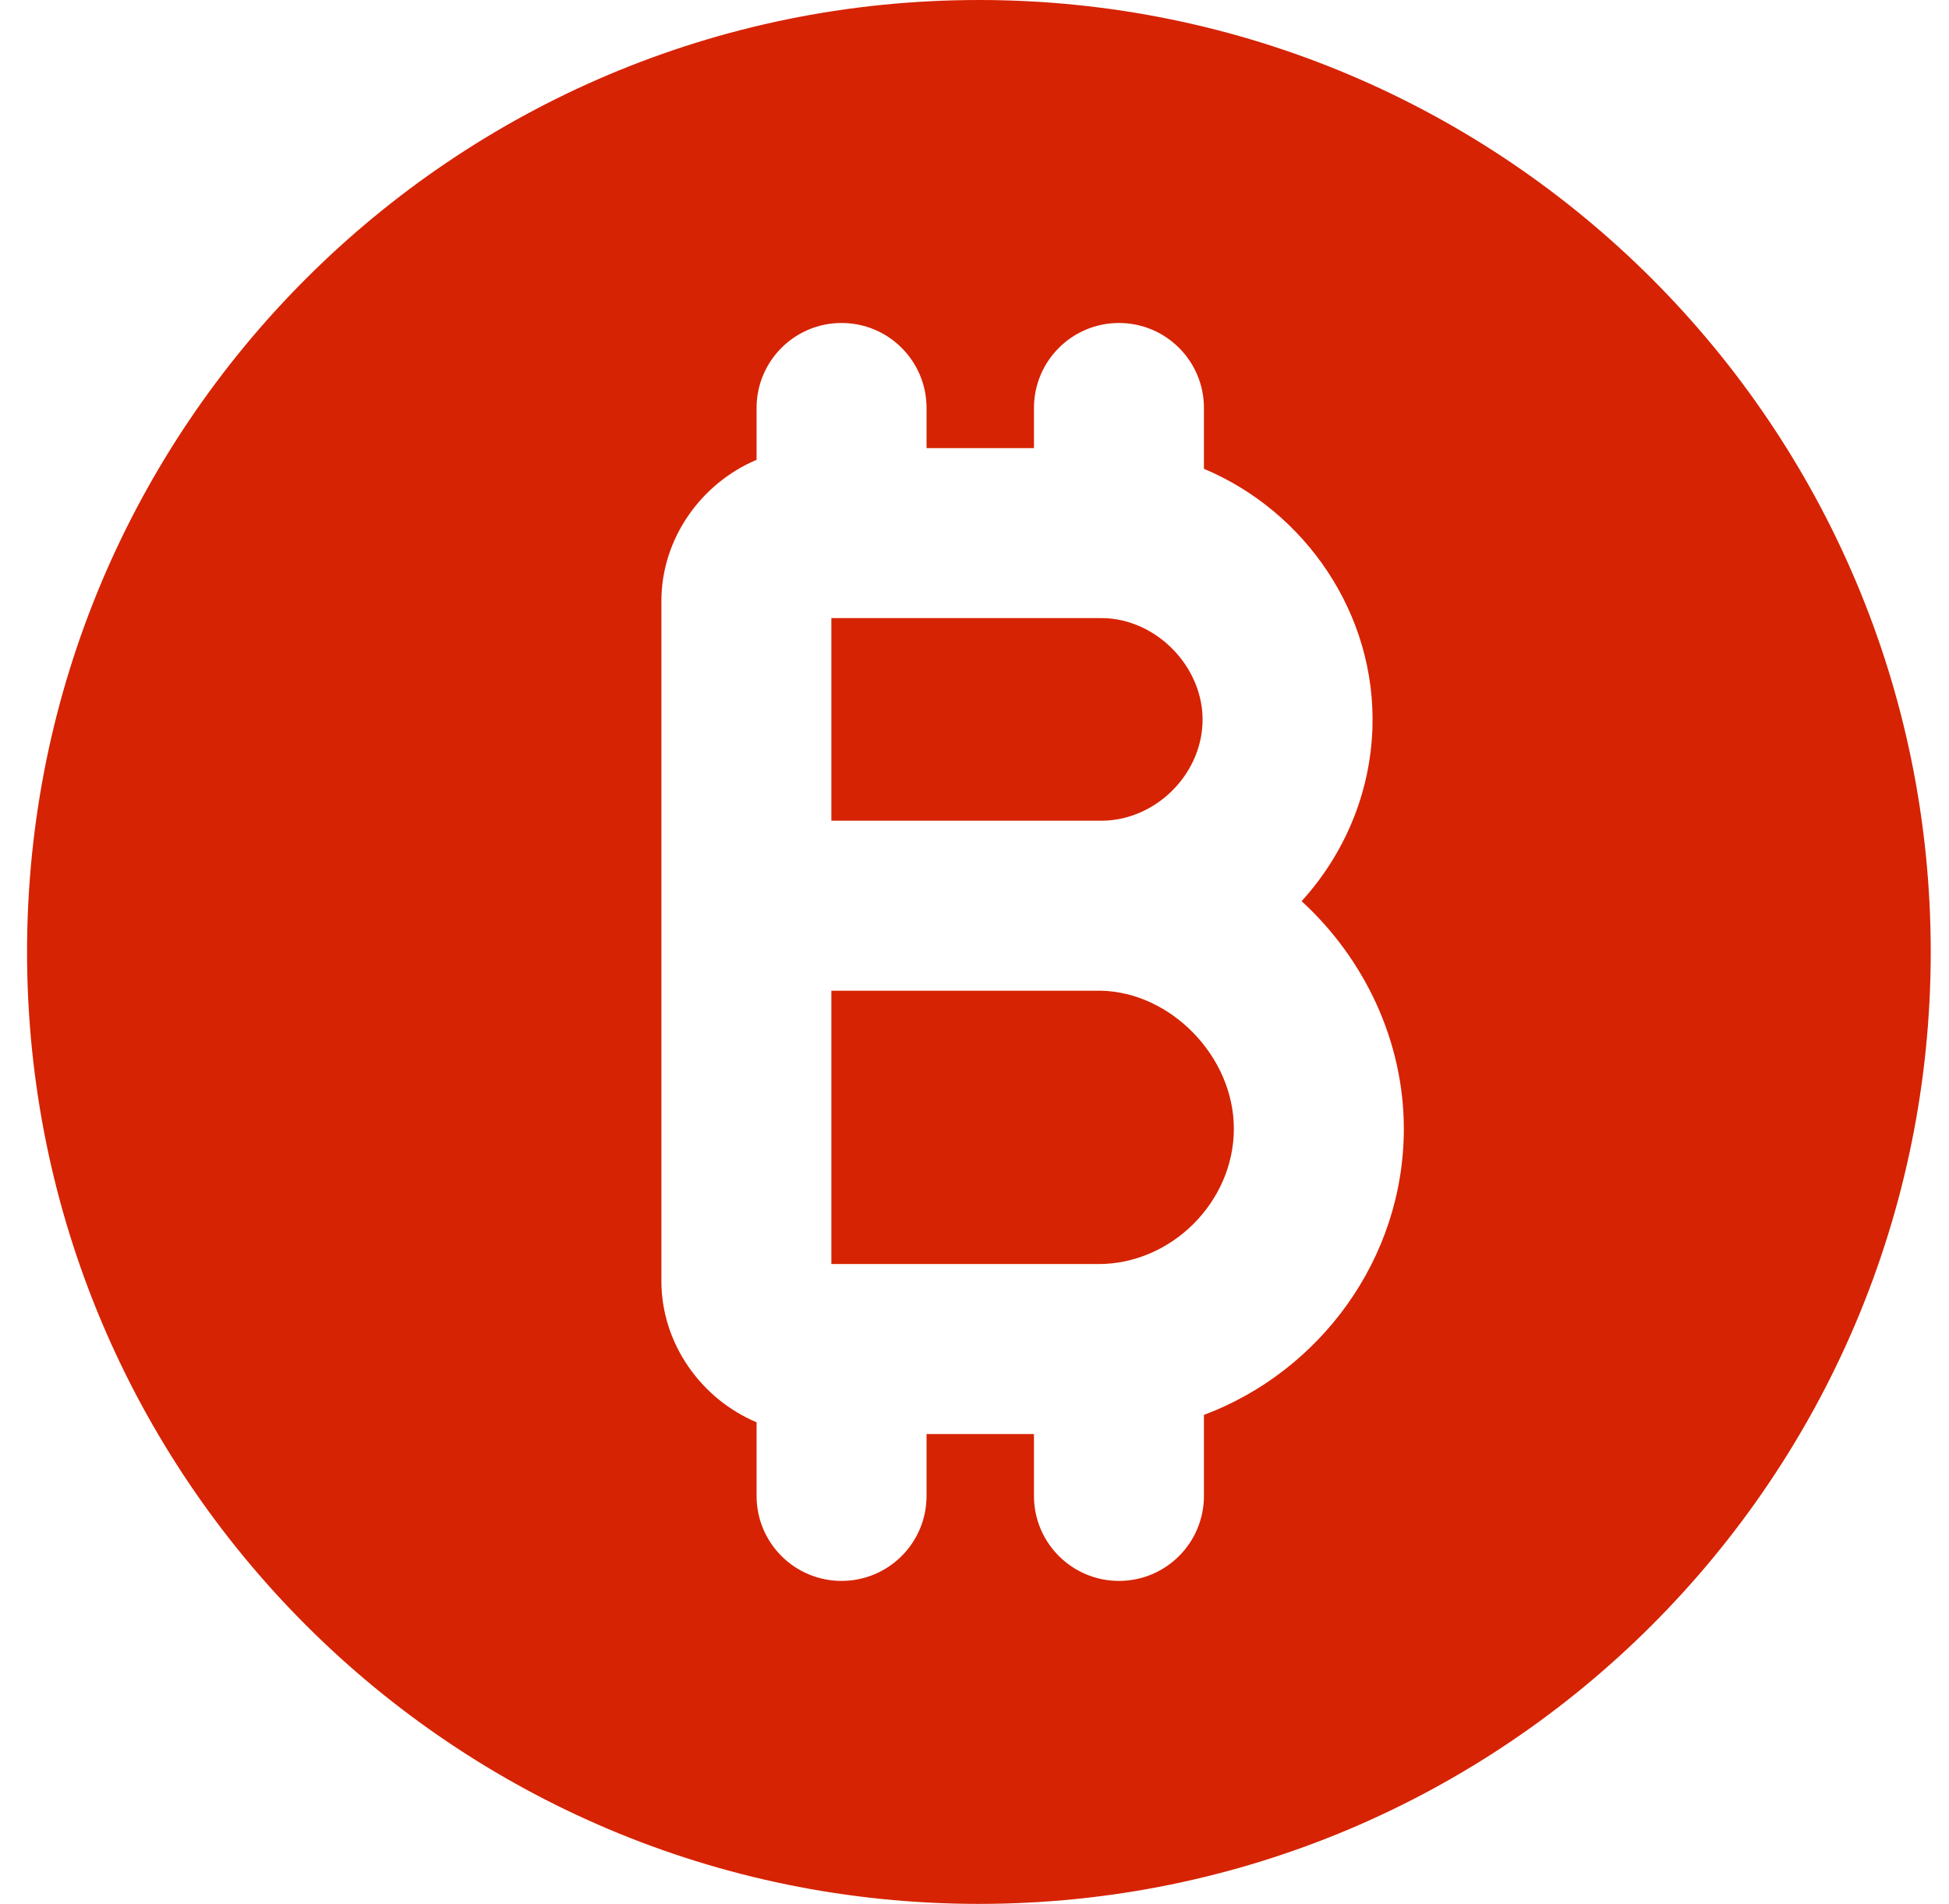 <?xml version="1.0" encoding="UTF-8"?>
<svg width="43px" height="42px" viewBox="0 0 43 42" version="1.1" xmlns="http://www.w3.org/2000/svg" xmlns:xlink="http://www.w3.org/1999/xlink">
    <title>Group</title>
    <g id="Page-1" stroke="none" stroke-width="1" fill="none" fill-rule="evenodd">
        <g id="Group" transform="translate(0.597, 0)" fill="#D62303">
            <path d="M0,21 C0,9.402 9.402,0 21,0 C32.598,0 42,9.402 42,21 C42,32.598 32.598,42 21,42 C9.402,42 0,32.598 0,21 Z M17.97,7.125 C19.006,7.125 19.845,7.964 19.845,9 L19.845,9.885 L22.215,9.885 L22.215,9 C22.215,7.964 23.055,7.125 24.09,7.125 C25.126,7.125 25.965,7.964 25.965,9 L25.965,10.342 C28.197,11.278 29.768,13.539 29.682,16.07 C29.632,17.527 29.047,18.861 28.12,19.88 C29.502,21.146 30.375,22.962 30.375,24.9 C30.375,27.768 28.524,30.254 25.965,31.213 L25.965,33 C25.965,34.036 25.126,34.875 24.09,34.875 C23.055,34.875 22.215,34.036 22.215,33 L22.215,31.635 L19.845,31.635 L19.845,33 C19.845,34.036 19.006,34.875 17.97,34.875 C16.934,34.875 16.095,34.036 16.095,33 L16.095,31.376 C14.875,30.862 13.995,29.643 13.995,28.26 L13.995,13.26 C13.995,11.877 14.875,10.658 16.095,10.144 L16.095,9 C16.095,7.964 16.934,7.125 17.97,7.125 Z M17.97,13.635 L17.956,13.635 L17.745,13.635 L17.745,18.105 L23.7,18.105 L23.729,18.105 C24.892,18.088 25.894,17.108 25.934,15.943 C25.975,14.732 24.921,13.635 23.7,13.635 L17.984,13.635 L17.97,13.635 L17.97,13.635 Z M17.745,27.885 L17.745,21.855 L23.633,21.855 L23.686,21.855 C25.232,21.883 26.625,23.305 26.625,24.9 C26.625,26.511 25.252,27.885 23.64,27.885 L17.745,27.885 L17.745,27.885 Z" id="Subtract"></path>
        </g>
    </g>
</svg>
